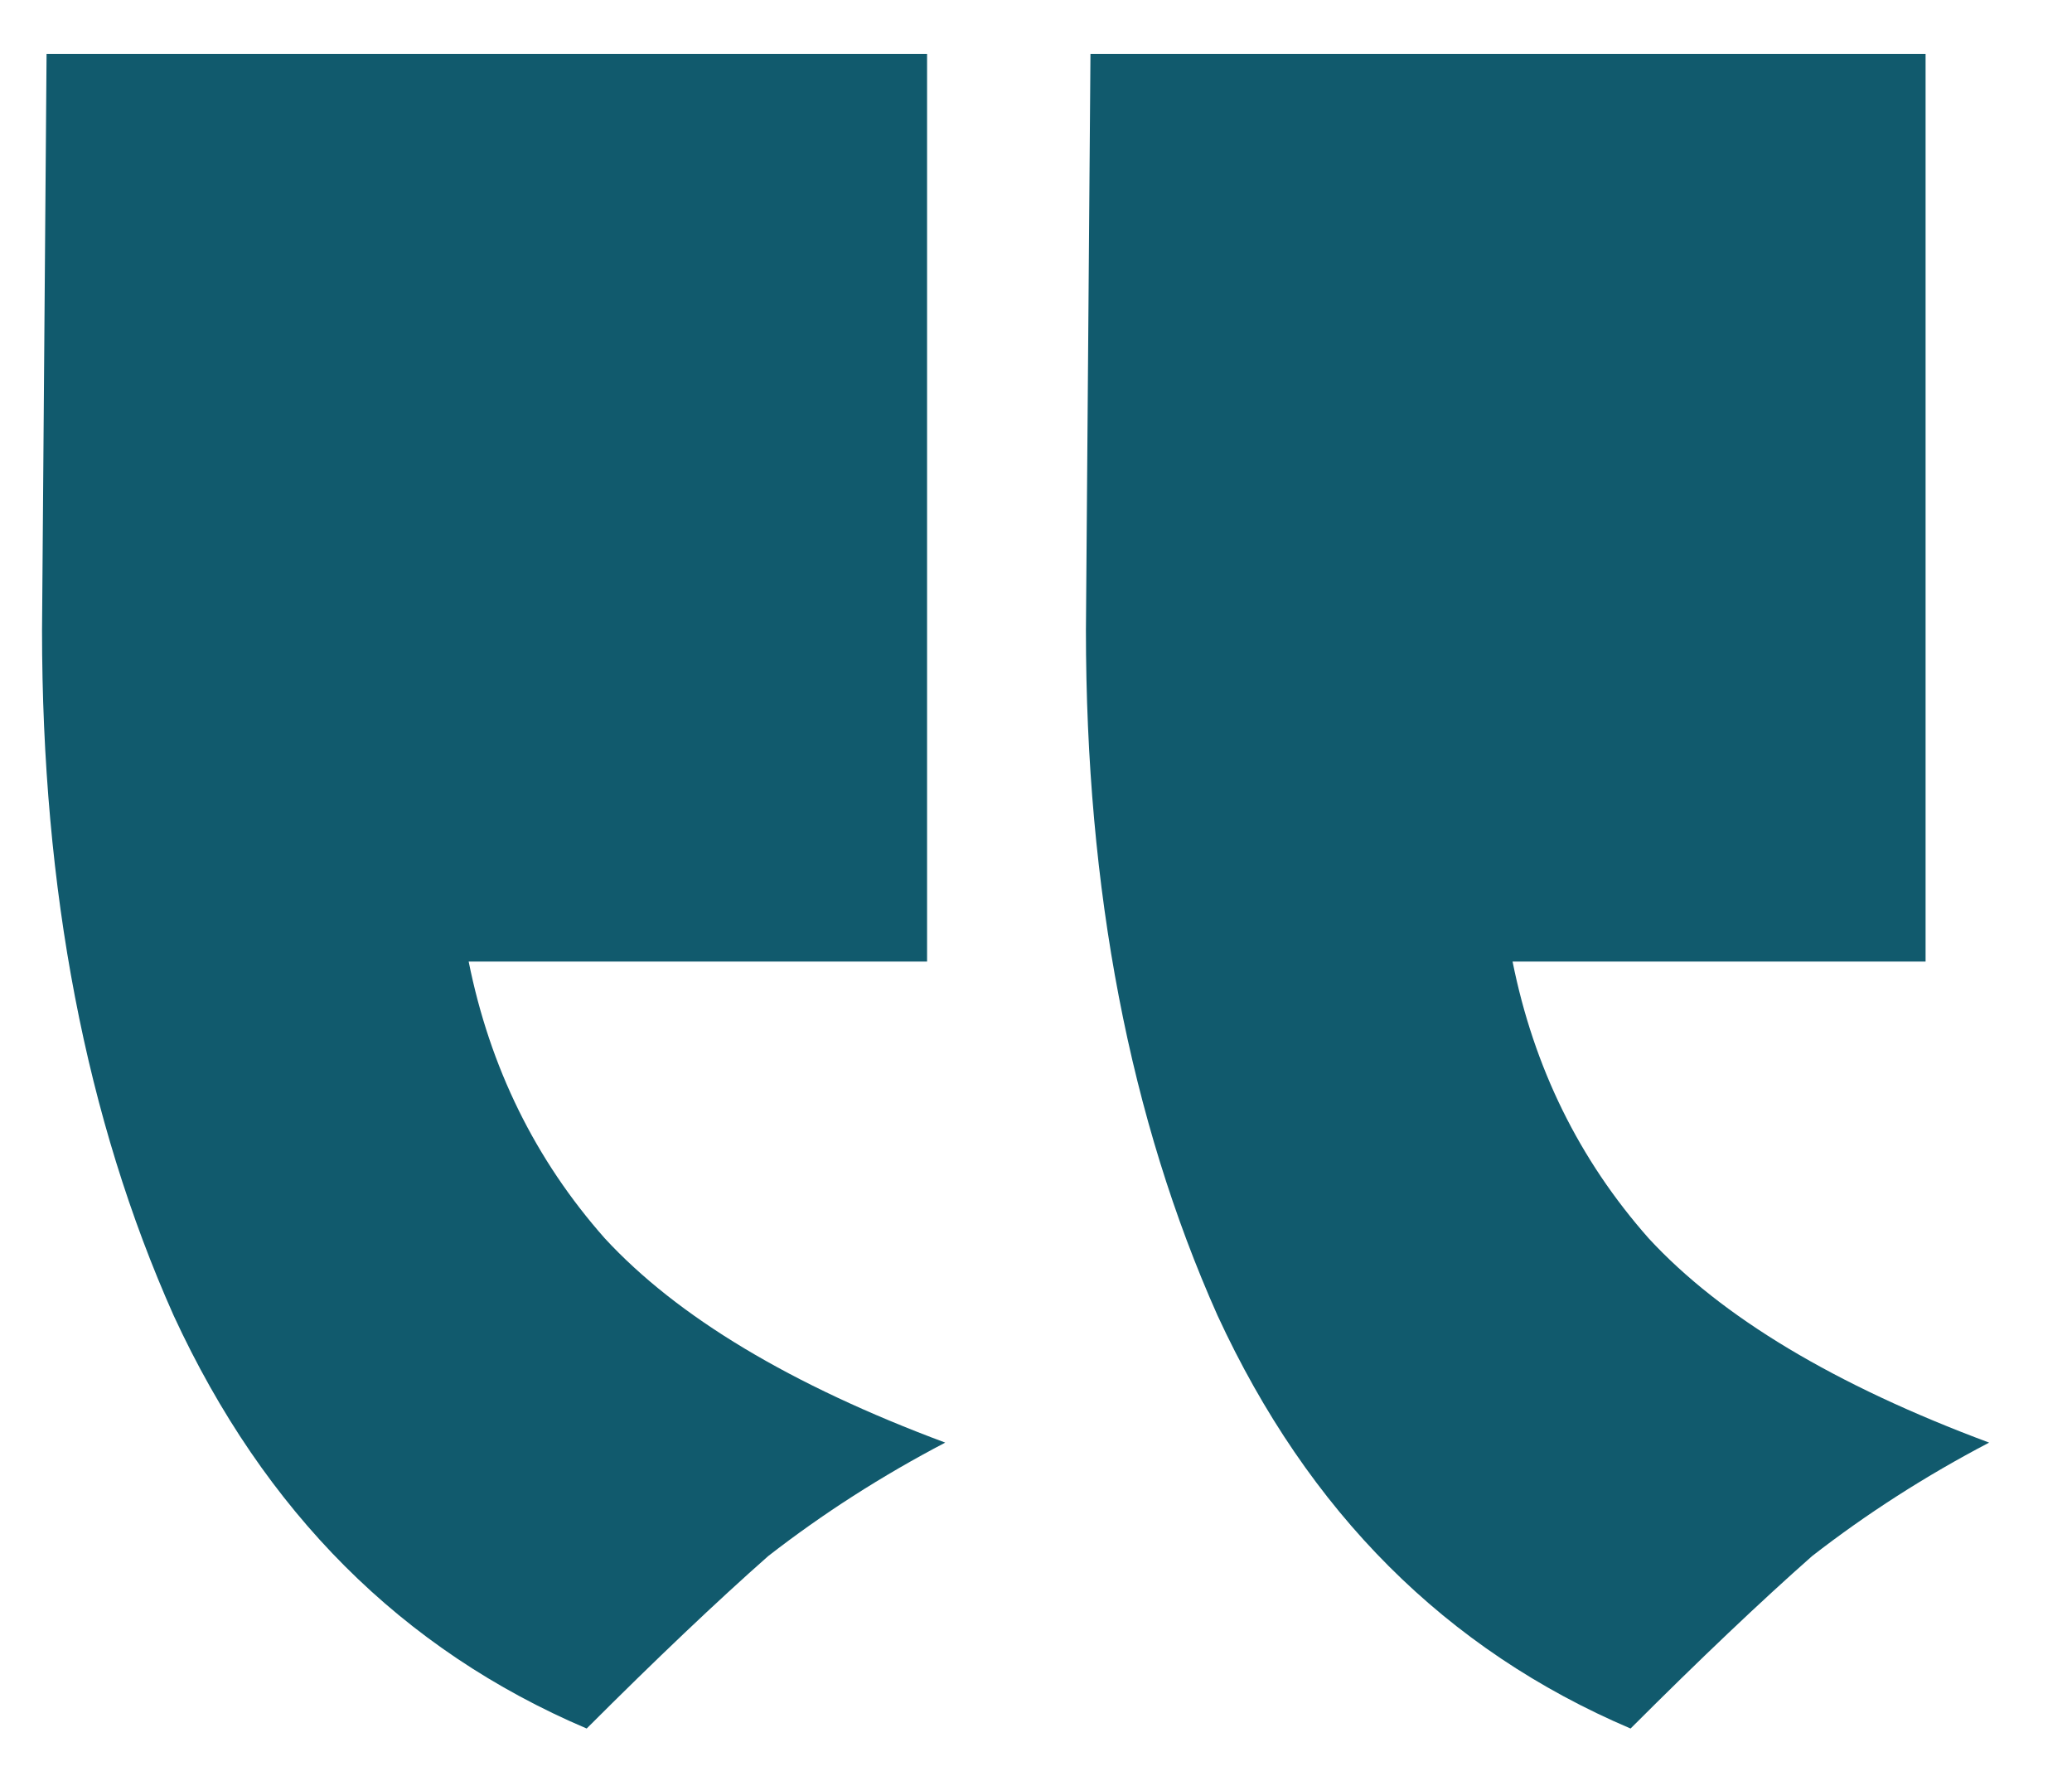 <?xml version="1.0" encoding="UTF-8"?> <svg xmlns="http://www.w3.org/2000/svg" width="21" height="18" viewBox="0 0 21 18" fill="none"> <path d="M0.426 6.388C0.426 9.025 0.871 11.341 1.76 13.334C2.68 15.327 4.075 16.723 5.946 17.52C6.651 16.815 7.265 16.232 7.786 15.772C8.338 15.343 8.936 14.959 9.58 14.622C8.016 14.039 6.866 13.349 6.13 12.552C5.425 11.755 4.965 10.819 4.75 9.746H9.396V0.546H0.472L0.426 6.388ZM11.006 6.388C11.006 9.025 11.451 11.341 12.34 13.334C13.26 15.327 14.655 16.723 16.526 17.52C17.231 16.815 17.845 16.232 18.366 15.772C18.918 15.343 19.516 14.959 20.16 14.622C18.596 14.039 17.446 13.349 16.71 12.552C16.005 11.755 15.545 10.819 15.33 9.746H19.516V0.546H11.052L11.006 6.388Z" fill="#115A6D"></path> </svg> 